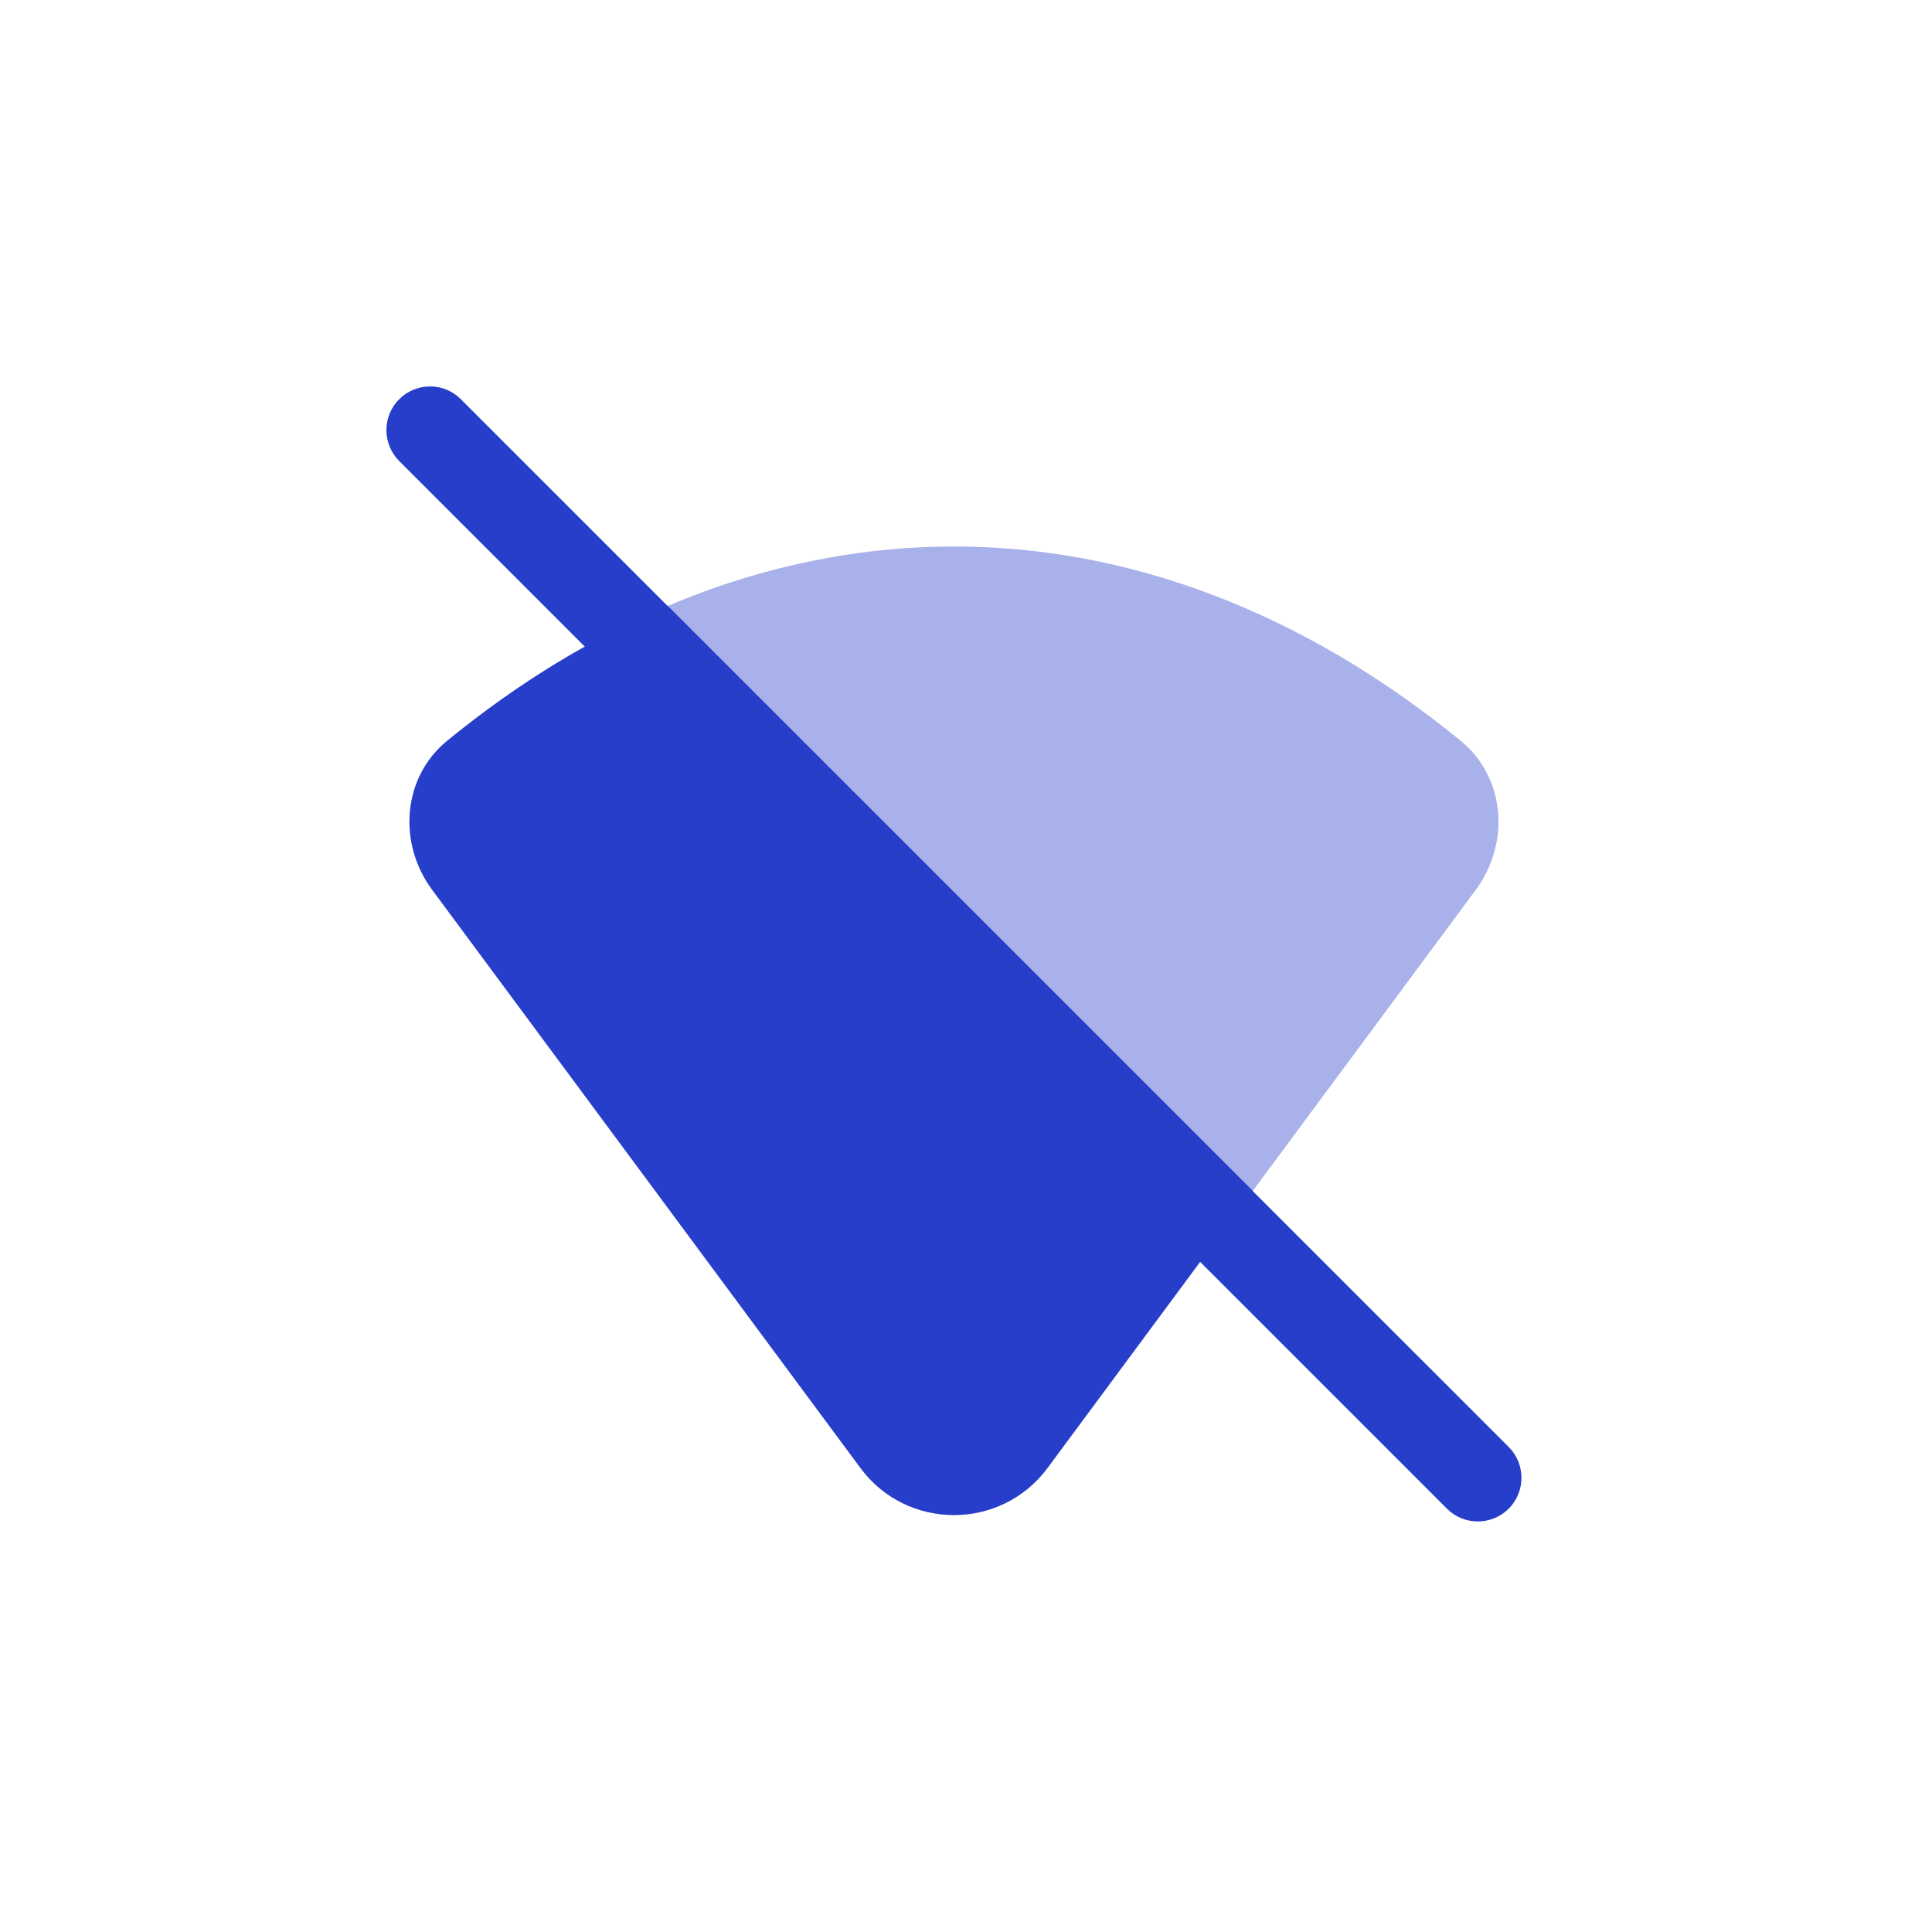 <svg xmlns="http://www.w3.org/2000/svg" fill="none" viewBox="0 0 20 20" height="20" width="20">
<path fill="#263ECA" d="M8.907 15.196L4.474 9.212C4.116 8.728 4.165 8.048 4.63 7.668C7.913 4.987 11.837 4.987 15.12 7.668C15.586 8.048 15.634 8.728 15.277 9.212L10.844 15.196C10.362 15.847 9.388 15.847 8.907 15.196Z" opacity="0.4"></path>
<path fill="#263ECA" d="M4.132 4.133C4.309 3.956 4.595 3.956 4.771 4.133L15.618 14.979C15.794 15.155 15.794 15.441 15.618 15.618C15.441 15.794 15.155 15.794 14.979 15.618L4.132 4.772C3.956 4.595 3.956 4.309 4.132 4.133Z" clip-rule="evenodd" fill-rule="evenodd"></path>
<path fill="#263ECA" d="M8.907 15.196L4.474 9.211C4.116 8.728 4.165 8.048 4.63 7.668C5.363 7.069 6.129 6.604 6.912 6.273L12.967 12.328L10.844 15.196C10.362 15.846 9.388 15.846 8.907 15.196Z"></path>
</svg>
